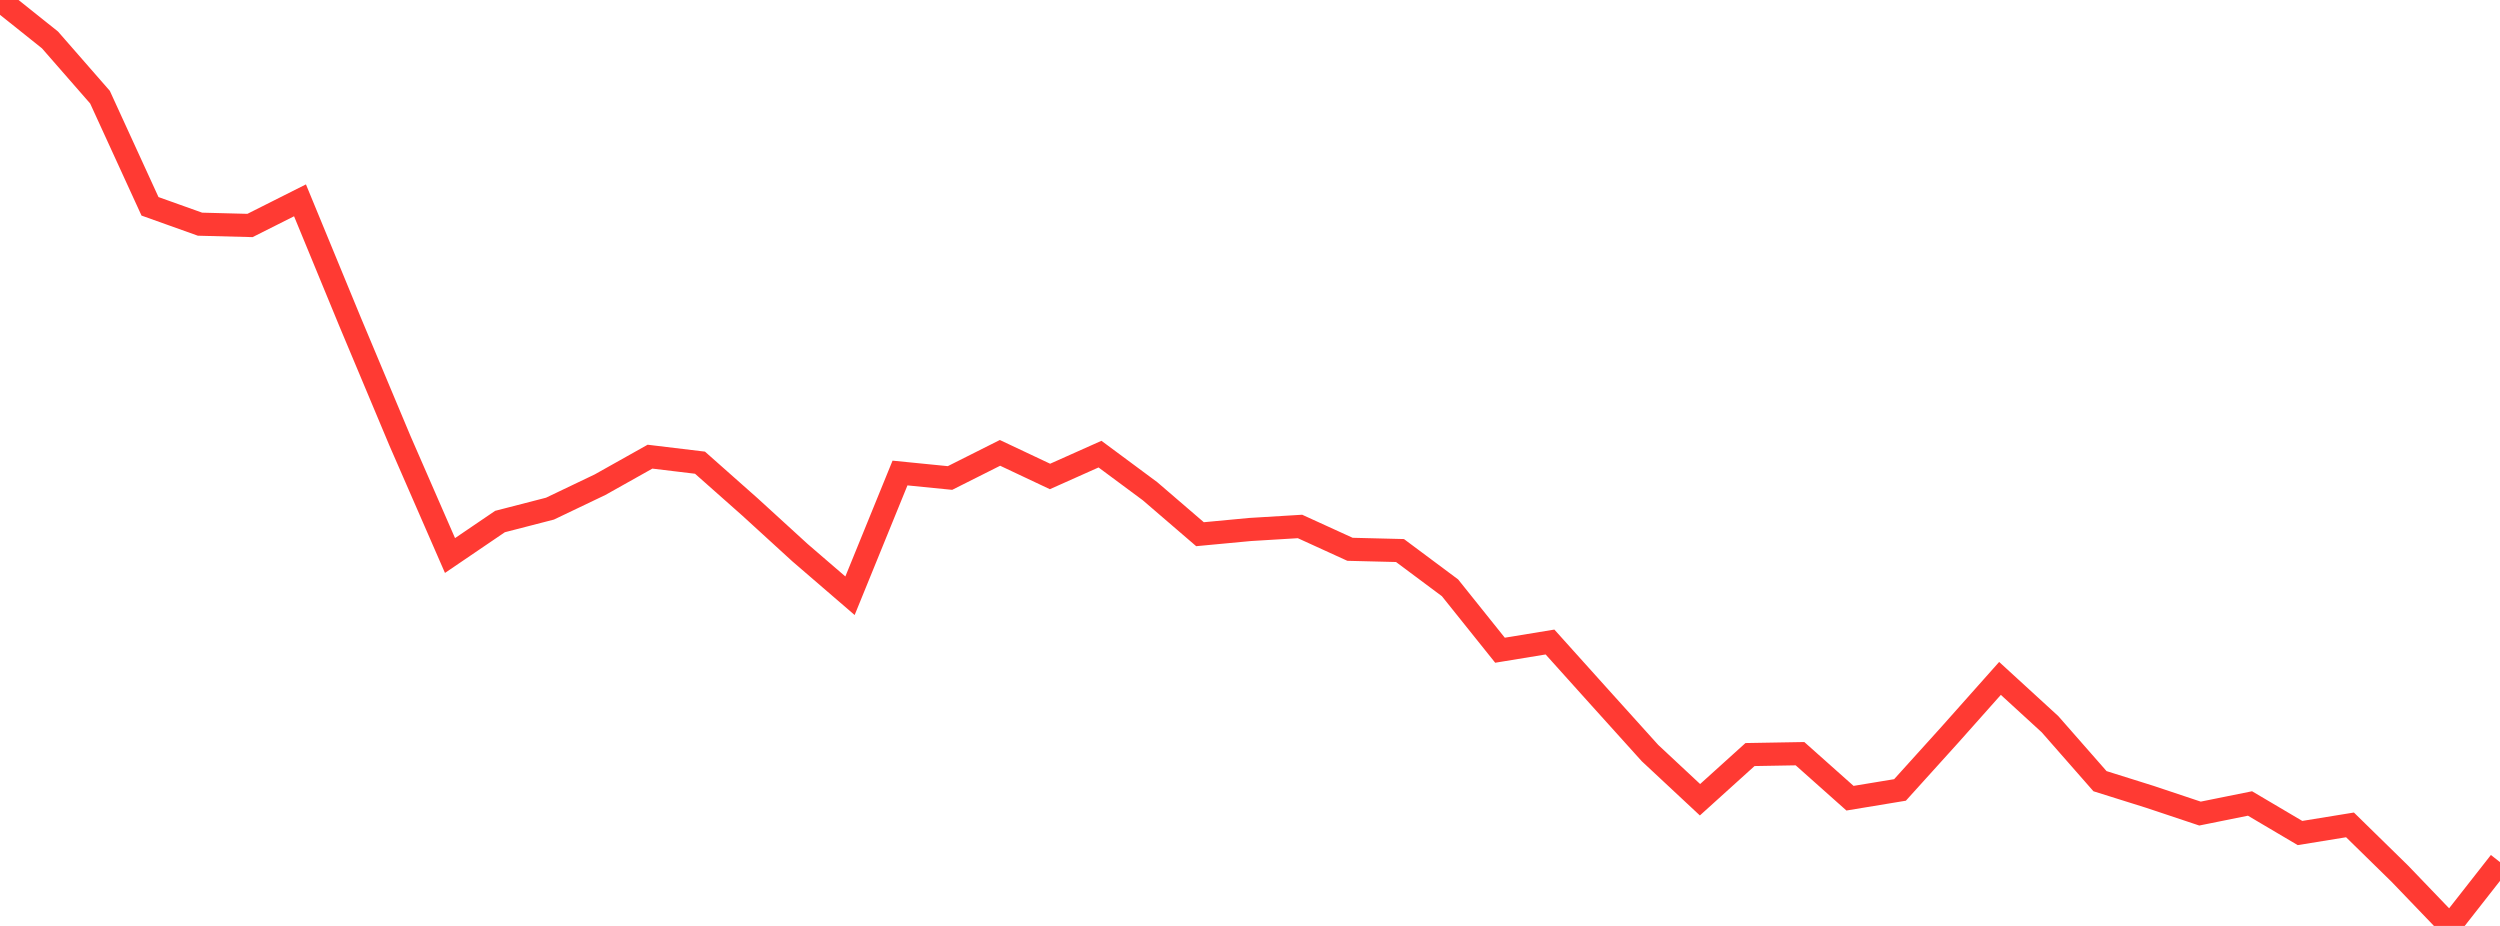 <?xml version="1.0" standalone="no"?>
<!DOCTYPE svg PUBLIC "-//W3C//DTD SVG 1.1//EN" "http://www.w3.org/Graphics/SVG/1.1/DTD/svg11.dtd">

<svg width="135" height="50" viewBox="0 0 135 50" preserveAspectRatio="none" 
  xmlns="http://www.w3.org/2000/svg"
  xmlns:xlink="http://www.w3.org/1999/xlink">


<polyline points="0.0, 0.0 2.7, 2.157 5.4, 5.248 8.1, 11.141 10.8, 12.106 13.5, 12.176 16.2, 10.818 18.9, 17.369 21.6, 23.808 24.3, 29.998 27.0, 28.163 29.7, 27.466 32.4, 26.175 35.1, 24.66 37.8, 24.985 40.5, 27.377 43.2, 29.844 45.9, 32.17 48.6, 25.543 51.3, 25.812 54.0, 24.455 56.7, 25.729 59.4, 24.523 62.1, 26.525 64.8, 28.847 67.5, 28.593 70.2, 28.429 72.9, 29.662 75.6, 29.729 78.3, 31.741 81.0, 35.112 83.7, 34.669 86.4, 37.672 89.1, 40.666 91.8, 43.186 94.5, 40.746 97.2, 40.699 99.9, 43.103 102.6, 42.657 105.3, 39.669 108.0, 36.634 110.7, 39.107 113.4, 42.184 116.1, 43.031 118.8, 43.933 121.5, 43.388 124.2, 44.983 126.9, 44.544 129.6, 47.188 132.3, 50.0 135.0, 46.555" fill="none" stroke="#ff3a33" stroke-width="1.25"/>

</svg>